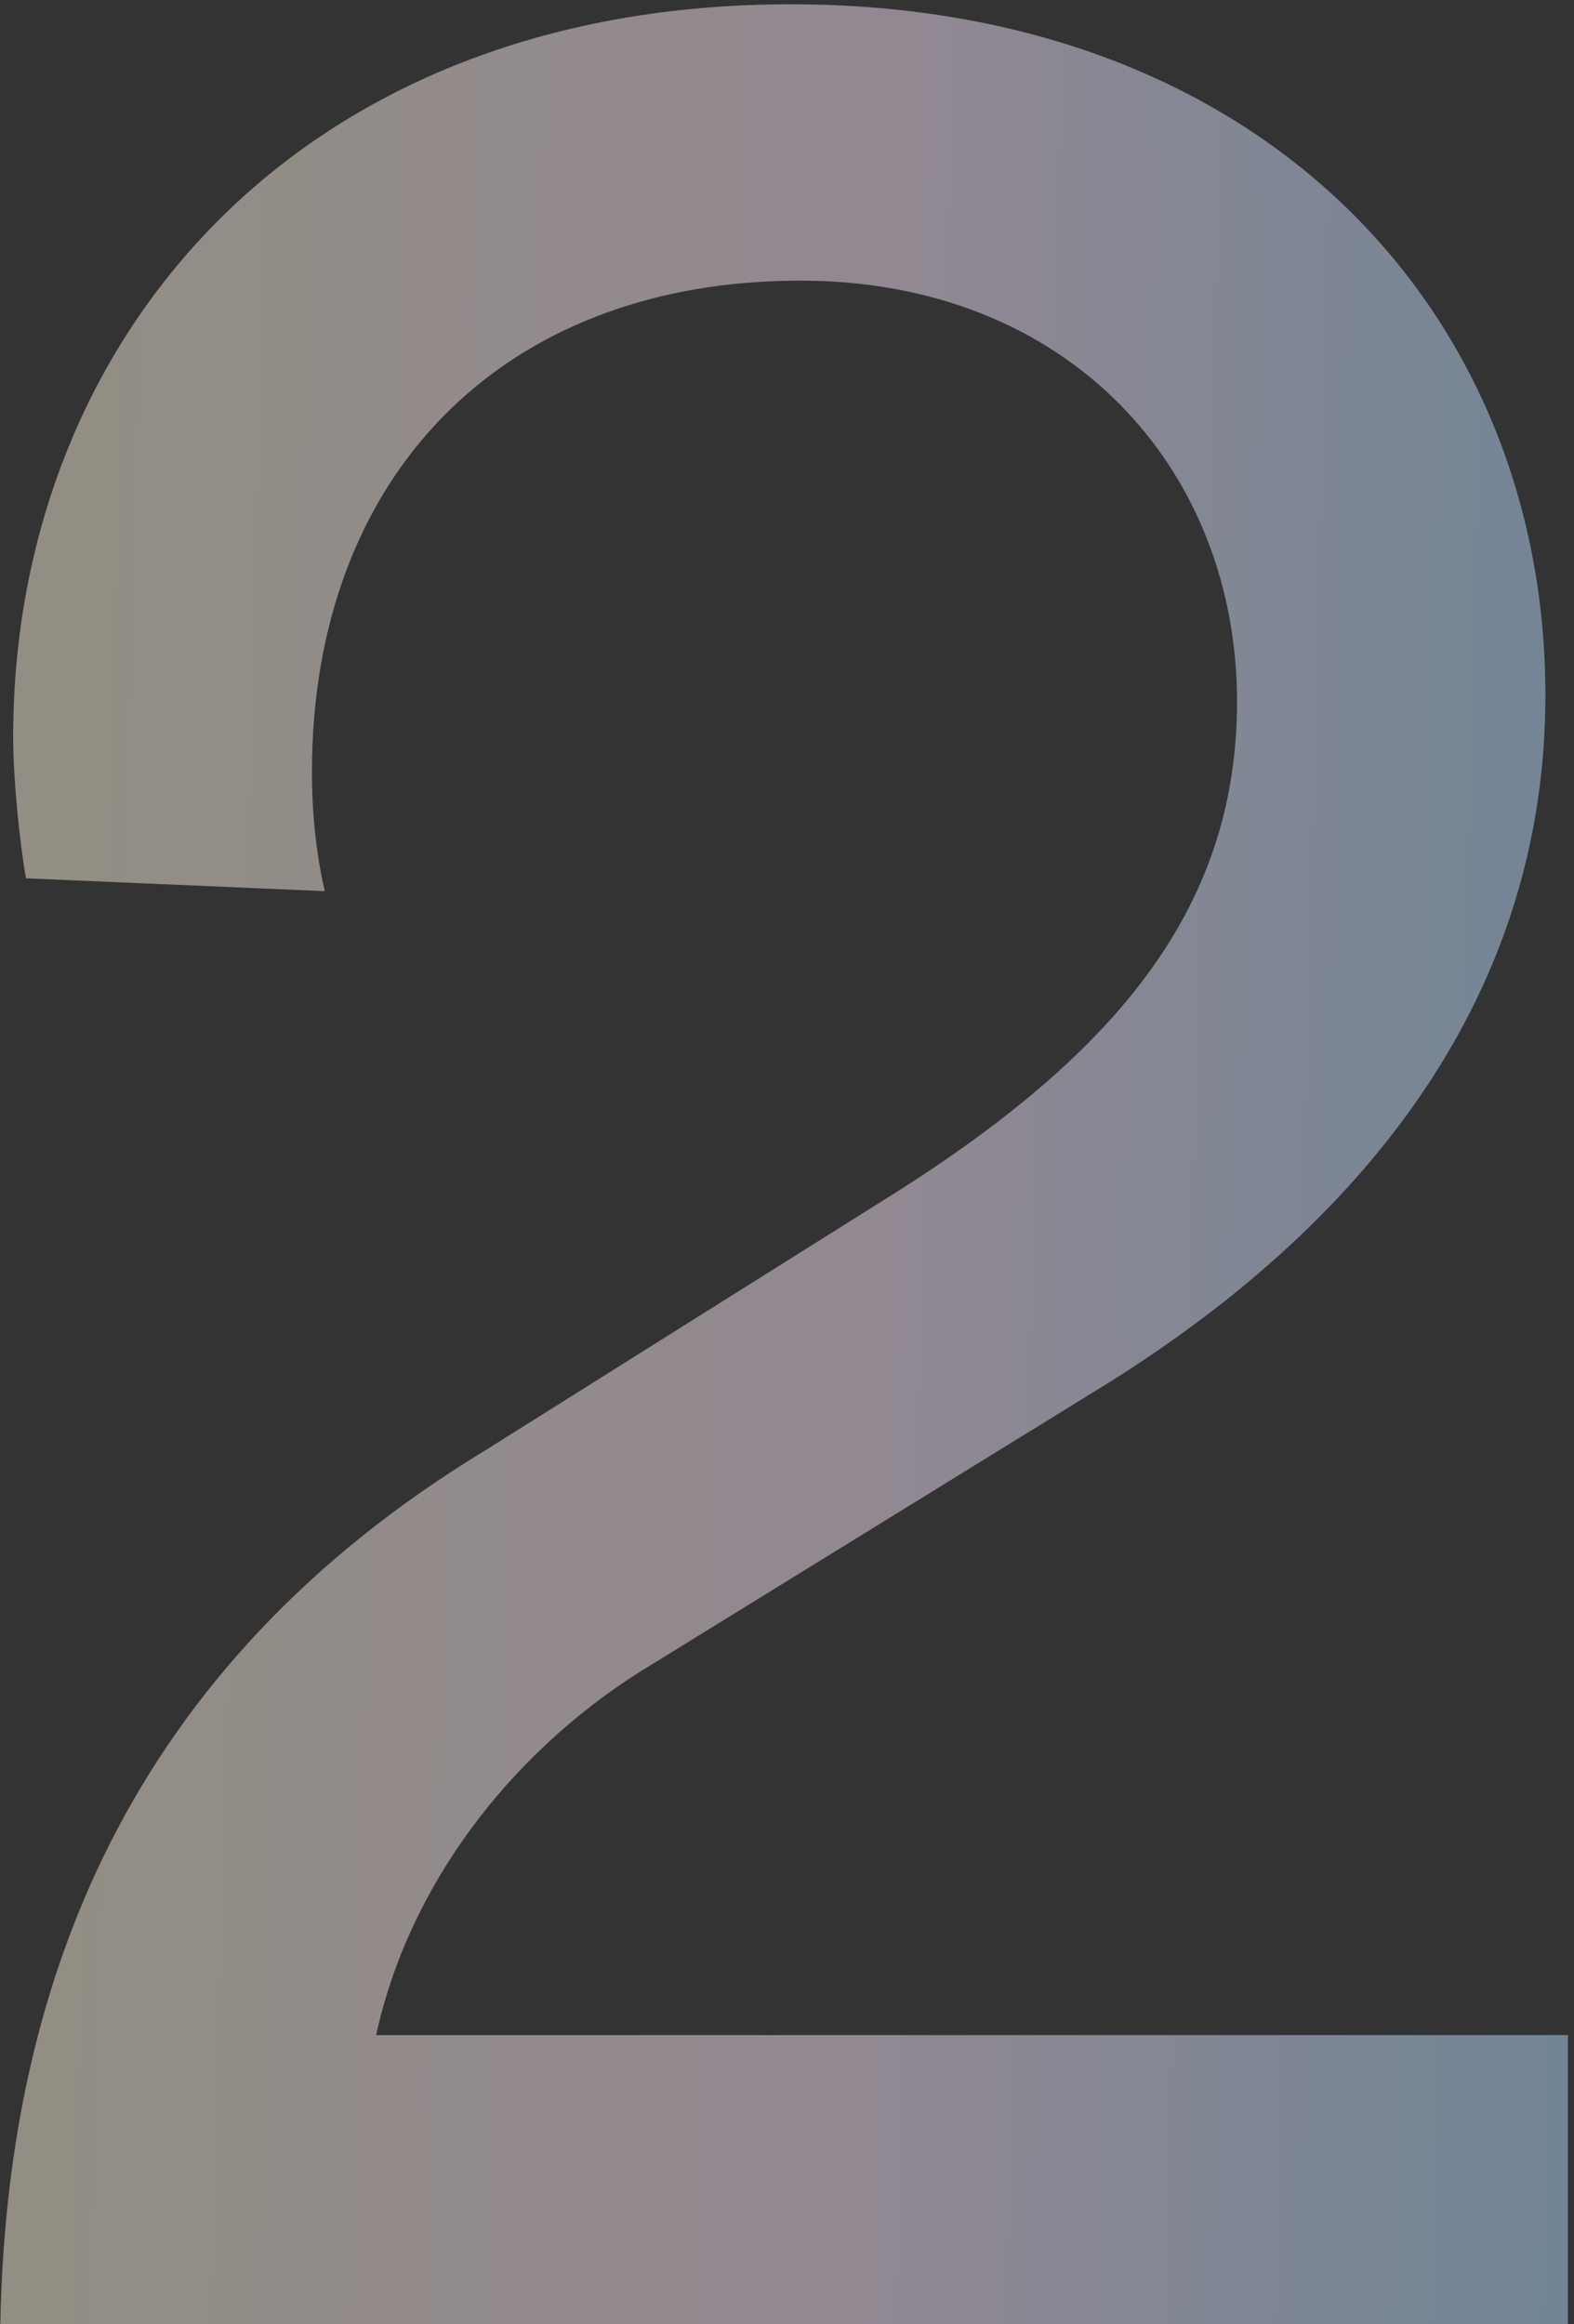 <svg width="147" height="217" viewBox="0 0 147 217" fill="none" xmlns="http://www.w3.org/2000/svg">
<rect x="0" y="0" width="147" height="217" fill="#333333" stroke="none"/>
<path opacity="0.5" d="M146.43 217H0.03C0.63 185.5 11.73 155.8 45.331 135.4L84.031 111.1C104.73 97.9 115.53 84.4 115.53 65.5C115.53 43.9 99.93 26.2 74.731 26.2C46.831 26.2 29.131 44.5 29.131 72.1C29.131 75.4 29.43 79.3 30.331 83.2L2.43 82C1.83 78.7 1.23 72.7 1.23 68.8C1.23 31.9 27.631 0.4 73.831 0.4C118.23 0.4 144.33 29.5 144.33 64.9C144.33 92.2 128.43 113.5 103.53 129.1L59.73 156.1C47.431 163.9 38.13 176.2 35.13 190H146.43V217Z" fill="url(#paint0_linear_5681_4590)"/>
<defs>
<linearGradient id="paint0_linear_5681_4590" x1="-32.346" y1="-36" x2="188.495" y2="-30.473" gradientUnits="userSpaceOnUse">
<stop stop-color="#F2F0C5"/>
<stop offset="0.53" stop-color="#F2DEF2"/>
<stop offset="1" stop-color="#8ED5FF"/>
</linearGradient>
</defs>
</svg>
